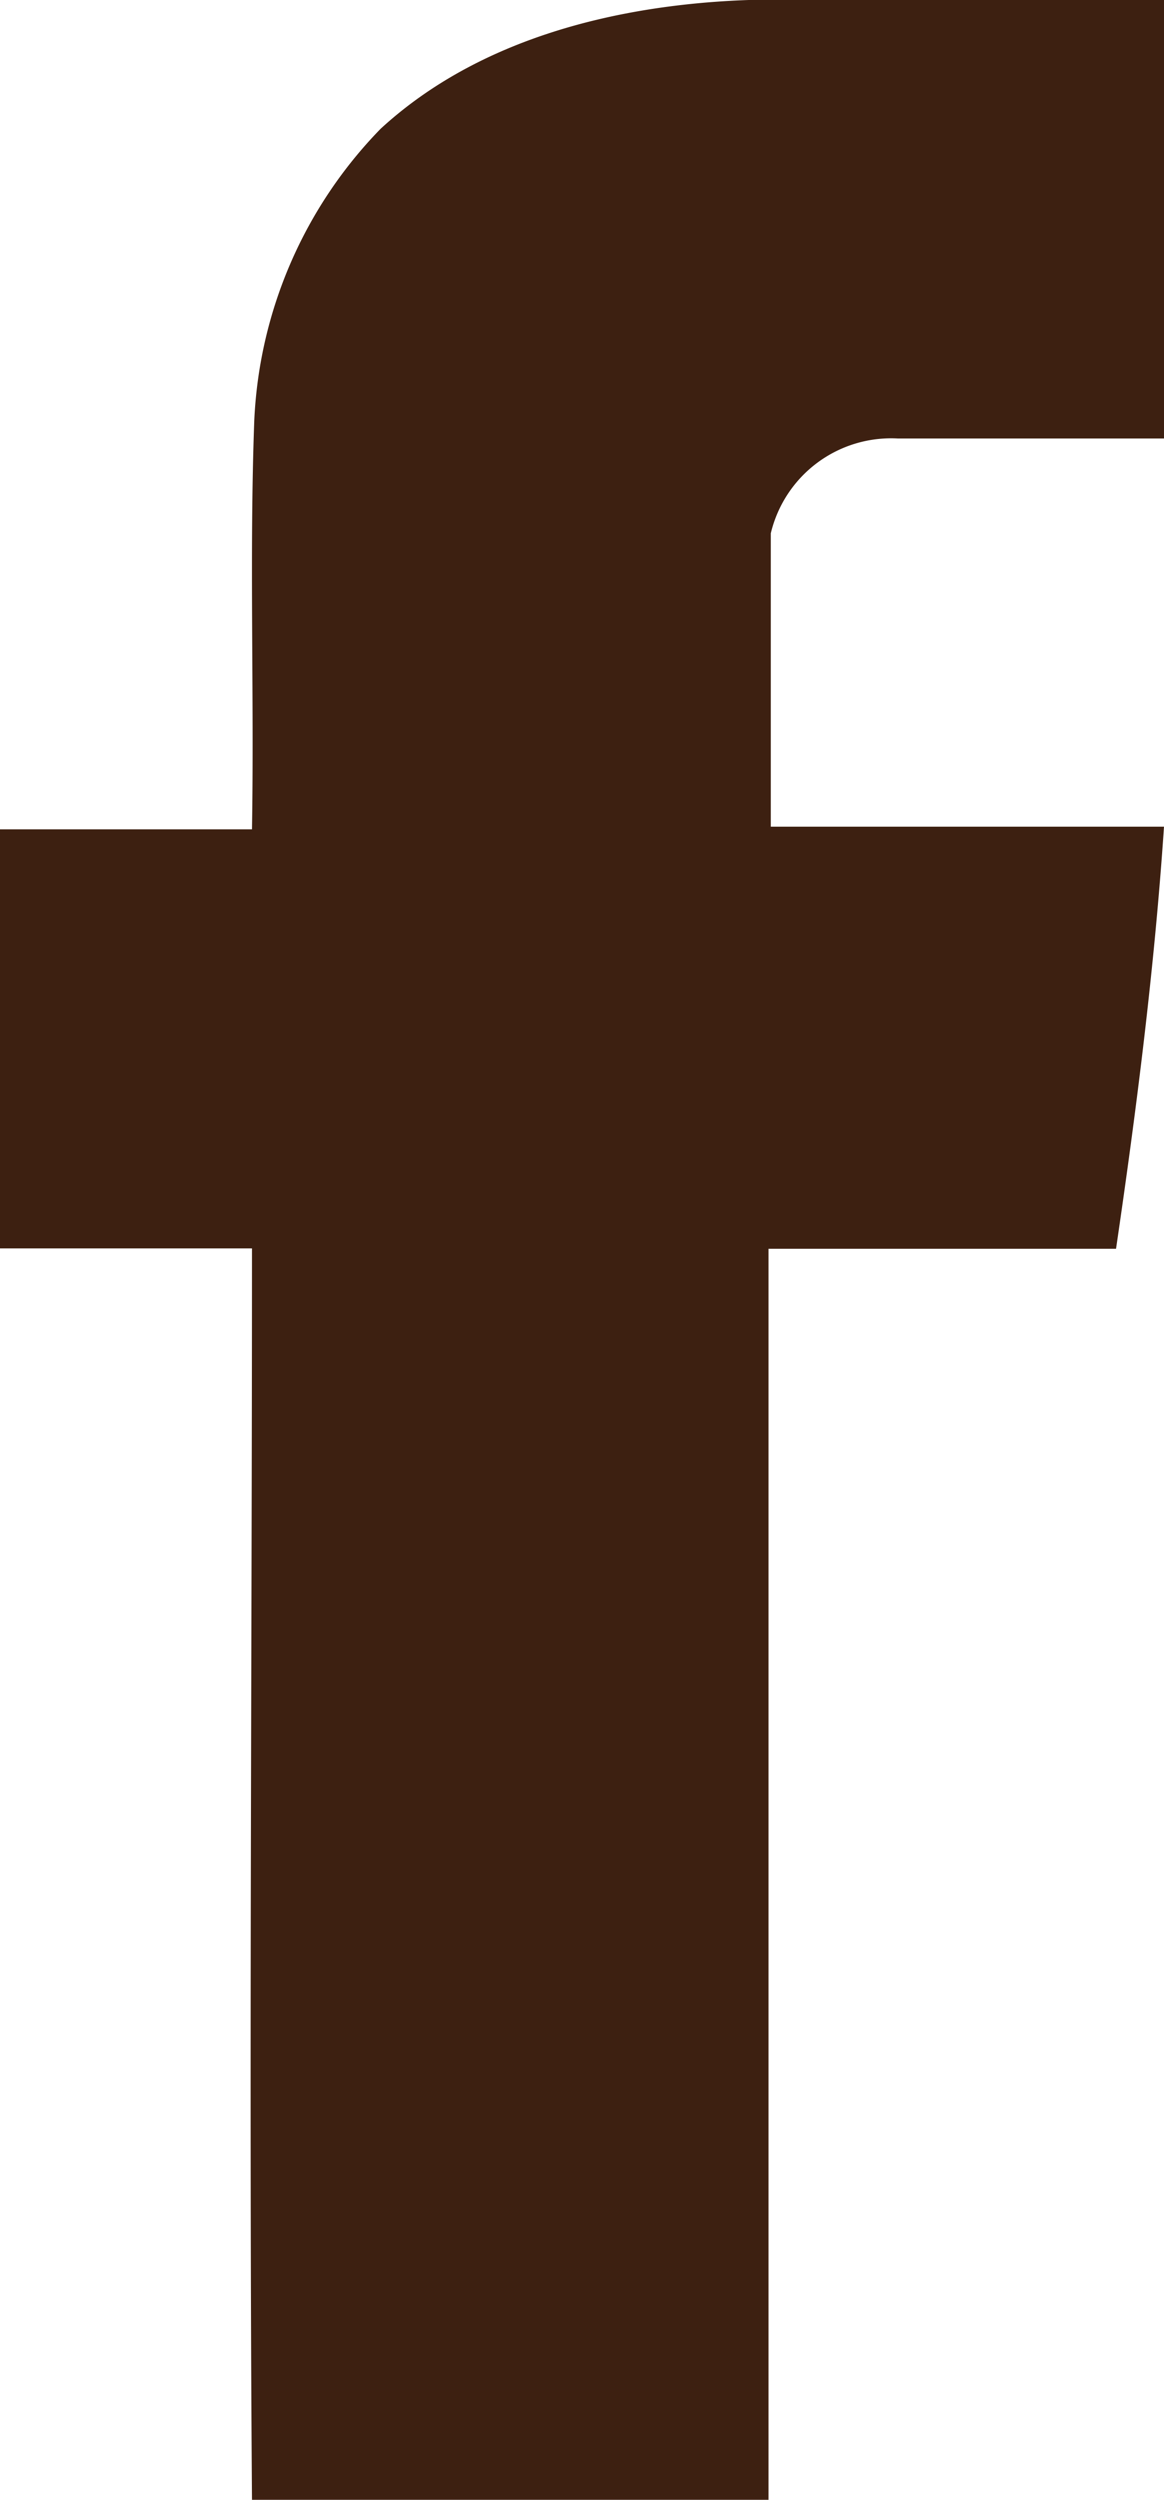 <?xml version="1.0" encoding="UTF-8"?> <svg xmlns="http://www.w3.org/2000/svg" viewBox="0 0 30.58 65.62"> <defs> <style>.cls-1{fill:#3d2011;}</style> </defs> <title>fb</title> <g id="fb" data-name="Слой 2"> <g id="fb_1-2" data-name="fb 1"> <g id="fb_2-2" data-name="fb 2"> <g id="Layer_1" data-name="Layer 1"> <path class="cls-1" d="M10,3.38C12.59,1,16.23.12,19.67,0H30.58V11.51h-7A3.25,3.25,0,0,0,20.25,14v7.7H30.58c-.25,3.71-.72,7.41-1.26,11.08H20.19V65.62H6.62c-.08-11,0-21.9,0-32.85H0v-11H6.62c.06-3.57-.07-7.16.06-10.73A11.72,11.72,0,0,1,10,3.38Z"></path> </g> </g> </g> </g> </svg> 